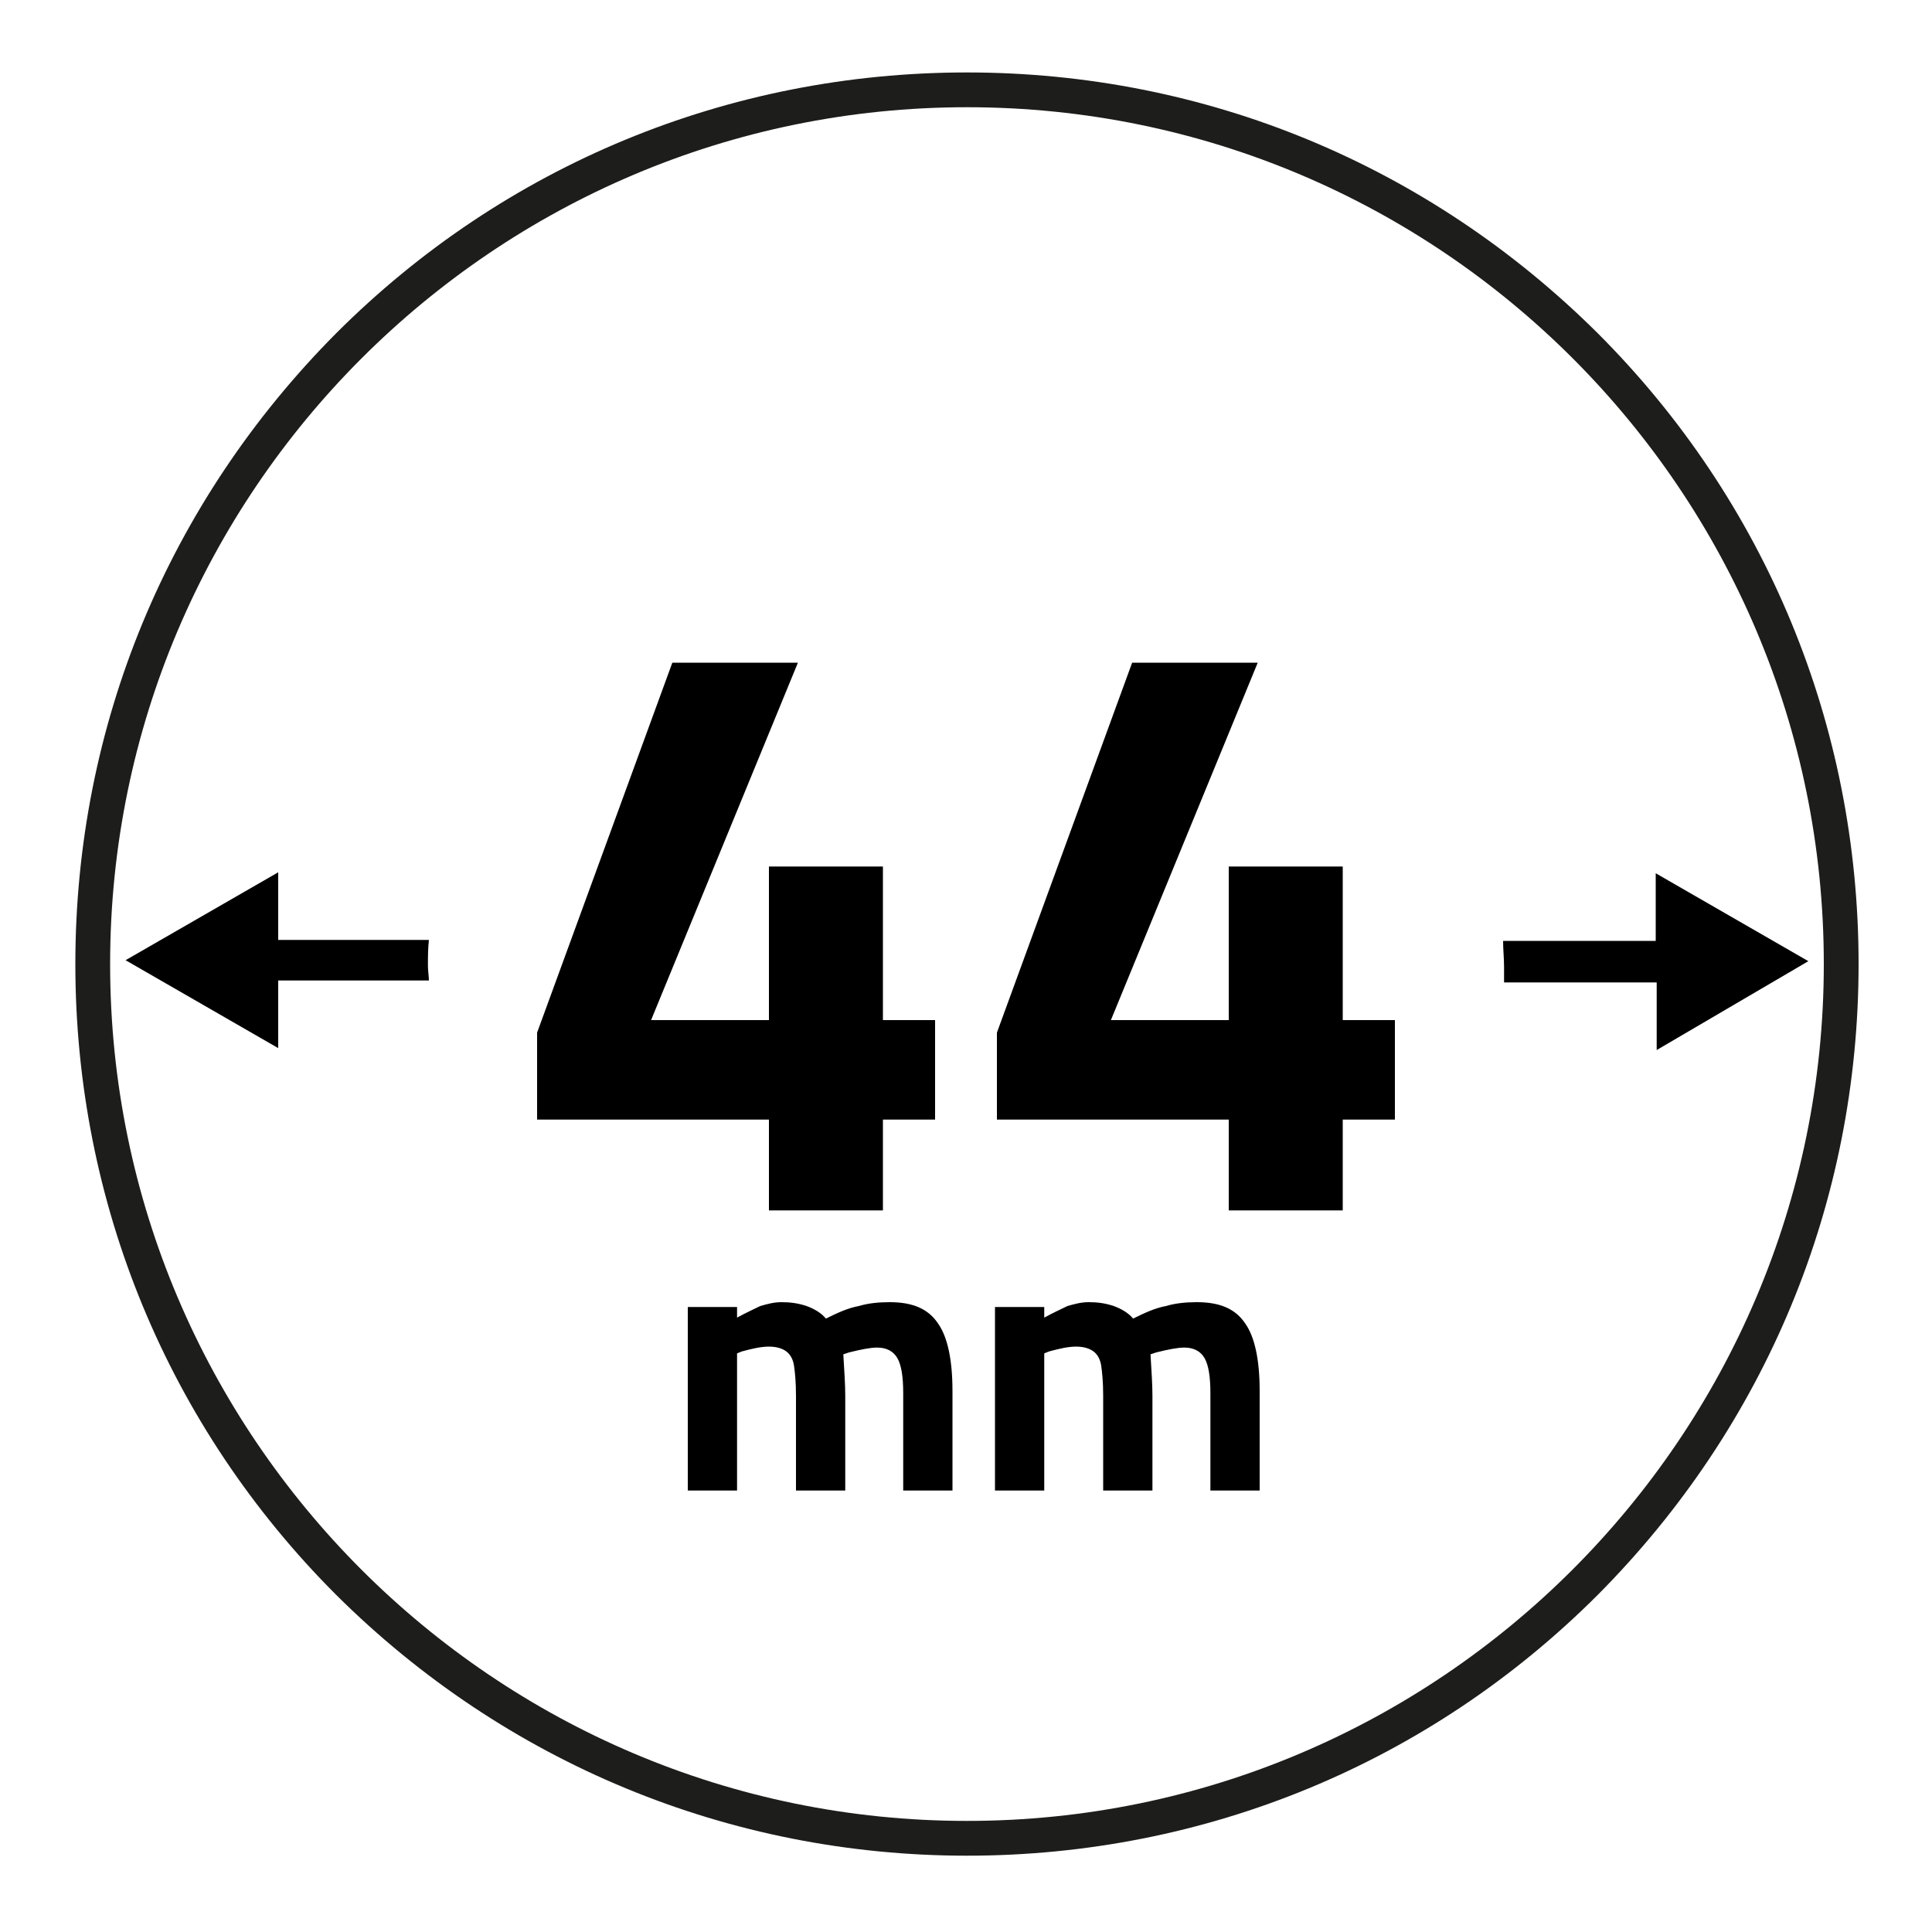 <?xml version="1.0" encoding="UTF-8"?> <svg xmlns="http://www.w3.org/2000/svg" xmlns:xlink="http://www.w3.org/1999/xlink" version="1.1" id="Layer_1" x="0px" y="0px" viewBox="0 0 200 200" style="enable-background:new 0 0 200 200;" xml:space="preserve"> <style type="text/css"> .st0{fill:#1D1D1B;} </style> <g> <g> <path class="st0" d="M100.1,192.1c-24.6,0-47.8-9.6-65.3-27c-17.4-17.4-27-40.6-27-65.3s9.6-47.8,27-65.3 c17.4-17.4,40.6-27,65.3-27s47.8,9.6,65.3,27c17.4,17.4,27,40.6,27,65.3s-9.6,47.8-27,65.3C148,182.5,124.8,192.1,100.1,192.1z M100.1,11.1c-48.9,0-88.7,39.8-88.7,88.7s39.8,88.7,88.7,88.7s88.7-39.8,88.7-88.7S149.1,11.1,100.1,11.1z"></path> </g> <g> <path d="M79.6,115.9h-24v-9l14-38.3h13l-15.2,37h12.2V89.7h11.8v15.9h5.4v10.3h-5.4v9.4H79.6V115.9z M127.2,115.9h-24v-9l14-38.3 h13l-15.2,37h12.2V89.7H139v15.9h5.4v10.3H139v9.4h-11.8V115.9z M71.3,135.3h5v1.1c0.9-0.5,1.8-0.9,2.4-1.2 c0.7-0.2,1.4-0.4,2.2-0.4c0.9,0,1.7,0.1,2.6,0.4c0.8,0.3,1.5,0.7,2,1.3c1.2-0.6,2.3-1.1,3.4-1.3c1-0.3,2.1-0.4,3.2-0.4 c2.4,0,4,0.7,5,2.2c1,1.4,1.5,3.8,1.5,7v10.3h-5.1v-10.1c0-1.7-0.2-2.9-0.6-3.6c-0.4-0.7-1.1-1.1-2.1-1.1c-0.7,0-1.7,0.2-2.9,0.5 l-0.6,0.2c0.1,1.7,0.2,3.1,0.2,4.3v9.8h-5.1v-9.8c0-1.4-0.1-2.4-0.2-3.1c-0.1-0.7-0.4-1.2-0.8-1.5c-0.4-0.3-1-0.5-1.8-0.5 c-0.8,0-1.7,0.2-2.8,0.5l-0.5,0.2v14.2h-5.1V135.3z M103.1,135.3h5v1.1c0.9-0.5,1.8-0.9,2.4-1.2c0.7-0.2,1.4-0.4,2.2-0.4 c0.9,0,1.7,0.1,2.6,0.4c0.8,0.3,1.5,0.7,2,1.3c1.2-0.6,2.3-1.1,3.4-1.3c1-0.3,2.1-0.4,3.2-0.4c2.4,0,4,0.7,5,2.2 c1,1.4,1.5,3.8,1.5,7v10.3h-5.1v-10.1c0-1.7-0.2-2.9-0.6-3.6c-0.4-0.7-1.1-1.1-2.1-1.1c-0.7,0-1.7,0.2-2.9,0.5l-0.6,0.2 c0.1,1.7,0.2,3.1,0.2,4.3v9.8h-5.1v-9.8c0-1.4-0.1-2.4-0.2-3.1c-0.1-0.7-0.4-1.2-0.8-1.5c-0.4-0.3-1-0.5-1.8-0.5 c-0.8,0-1.7,0.2-2.8,0.5l-0.5,0.2v14.2h-5.1V135.3z"></path> </g> <g> <path d="M44.3,100c0-0.9,0-1.8,0.1-2.7H28.8v-7l-15.8,9.1l15.8,9.1v-7h15.6C44.4,101.1,44.3,100.5,44.3,100z"></path> <path d="M187.2,99.5l-15.8-9.1v7h-15.8c0,0.9,0.1,1.8,0.1,2.7c0,0.5,0,1.1,0,1.6h15.8v7L187.2,99.5z"></path> </g> </g> </svg> 